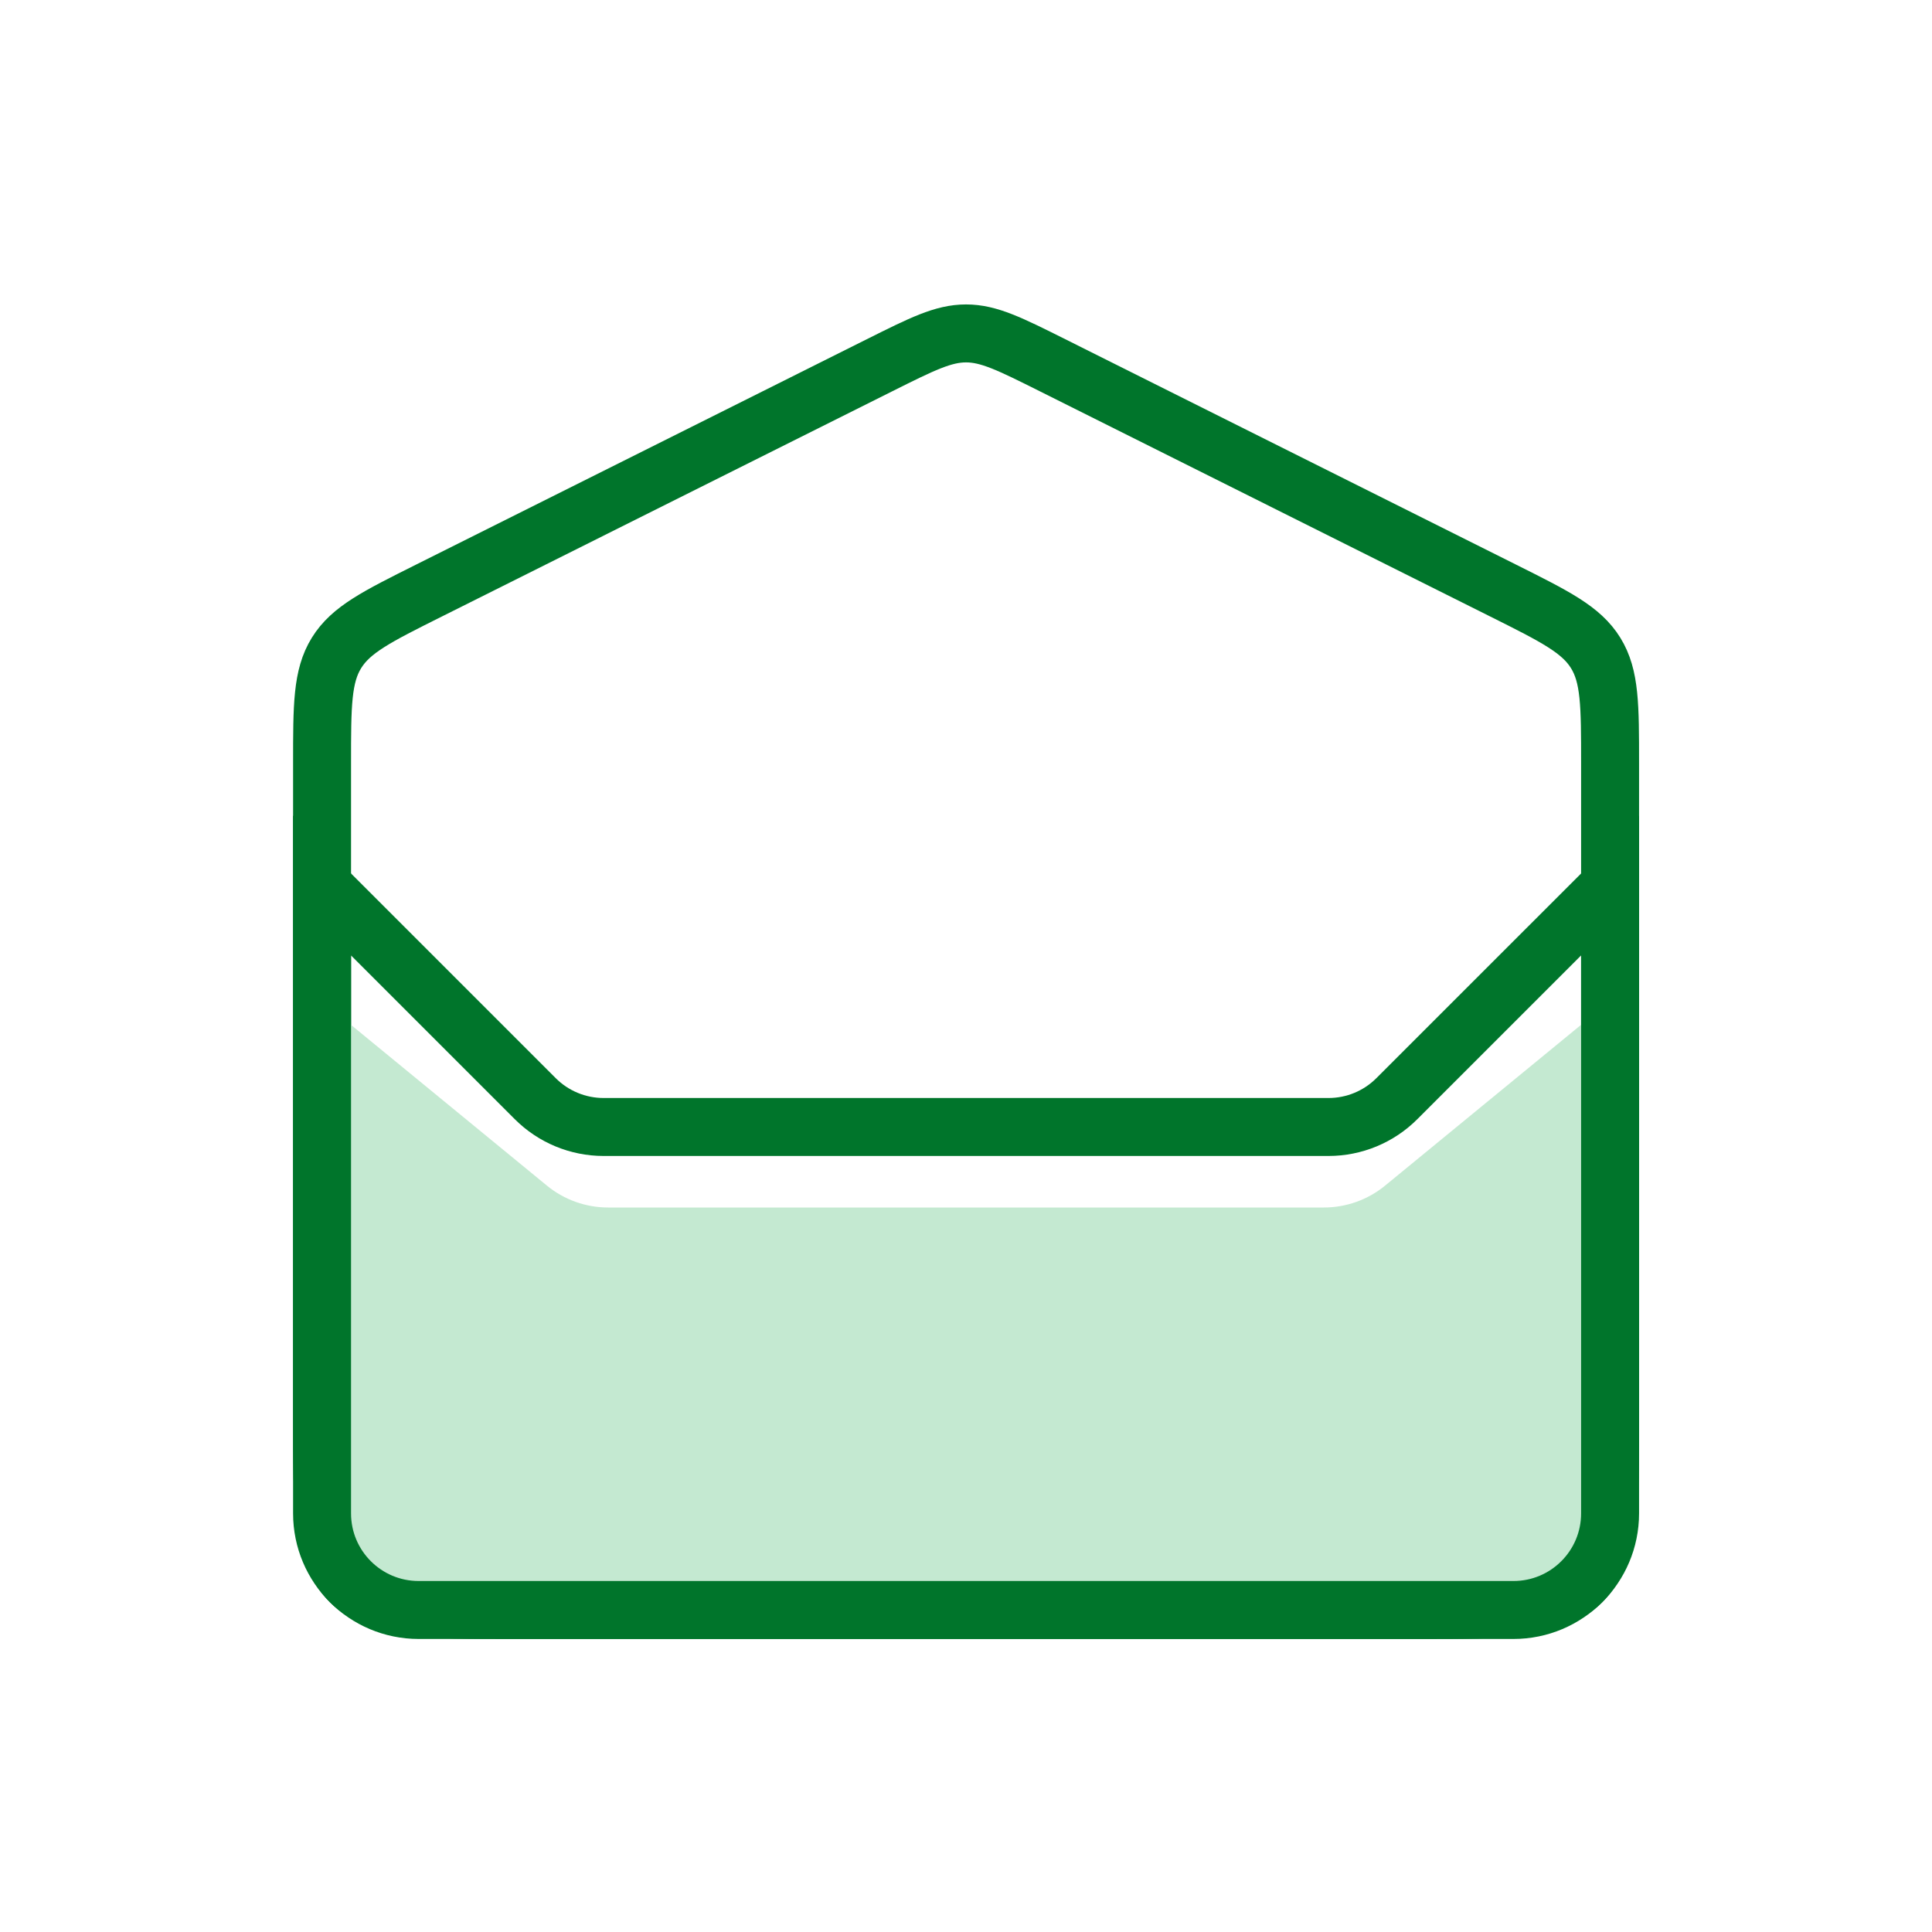 <svg width="40" height="40" viewBox="0 0 40 40" fill="none" xmlns="http://www.w3.org/2000/svg">
<path d="M6.668 15.806C6.668 14.603 6.668 14.001 6.967 13.518C7.265 13.035 7.803 12.766 8.879 12.228L18.212 7.561C19.09 7.122 19.529 6.903 20.001 6.903C20.473 6.903 20.912 7.122 21.79 7.561L31.123 12.228C32.199 12.766 32.737 13.035 33.036 13.518C33.335 14.001 33.335 14.603 33.335 15.806V29.333C33.335 31.219 33.335 32.162 32.749 32.748C32.163 33.333 31.22 33.333 29.335 33.333H10.668C8.782 33.333 7.84 33.333 7.254 32.748C6.668 32.162 6.668 31.219 6.668 29.333V15.806Z" stroke="#00752B" stroke-width="1.2"/>
<path d="M11.322 24.546L7 21V31C7 32.105 7.895 33 9 33H31C32.105 33 33 32.105 33 31V21L28.678 24.546C28.32 24.84 27.872 25 27.41 25H12.591C12.128 25 11.68 24.84 11.322 24.546Z" fill="#C4E9D1"/>
<path d="M11.082 22.747L6.668 18.333V31.333C6.668 32.438 7.563 33.333 8.668 33.333H31.335C32.439 33.333 33.335 32.438 33.335 31.333V18.333L28.92 22.747C28.545 23.122 28.037 23.333 27.506 23.333H12.496C11.966 23.333 11.457 23.122 11.082 22.747Z" stroke="#00752B" stroke-width="1.2" stroke-linecap="round"/>
</svg>
